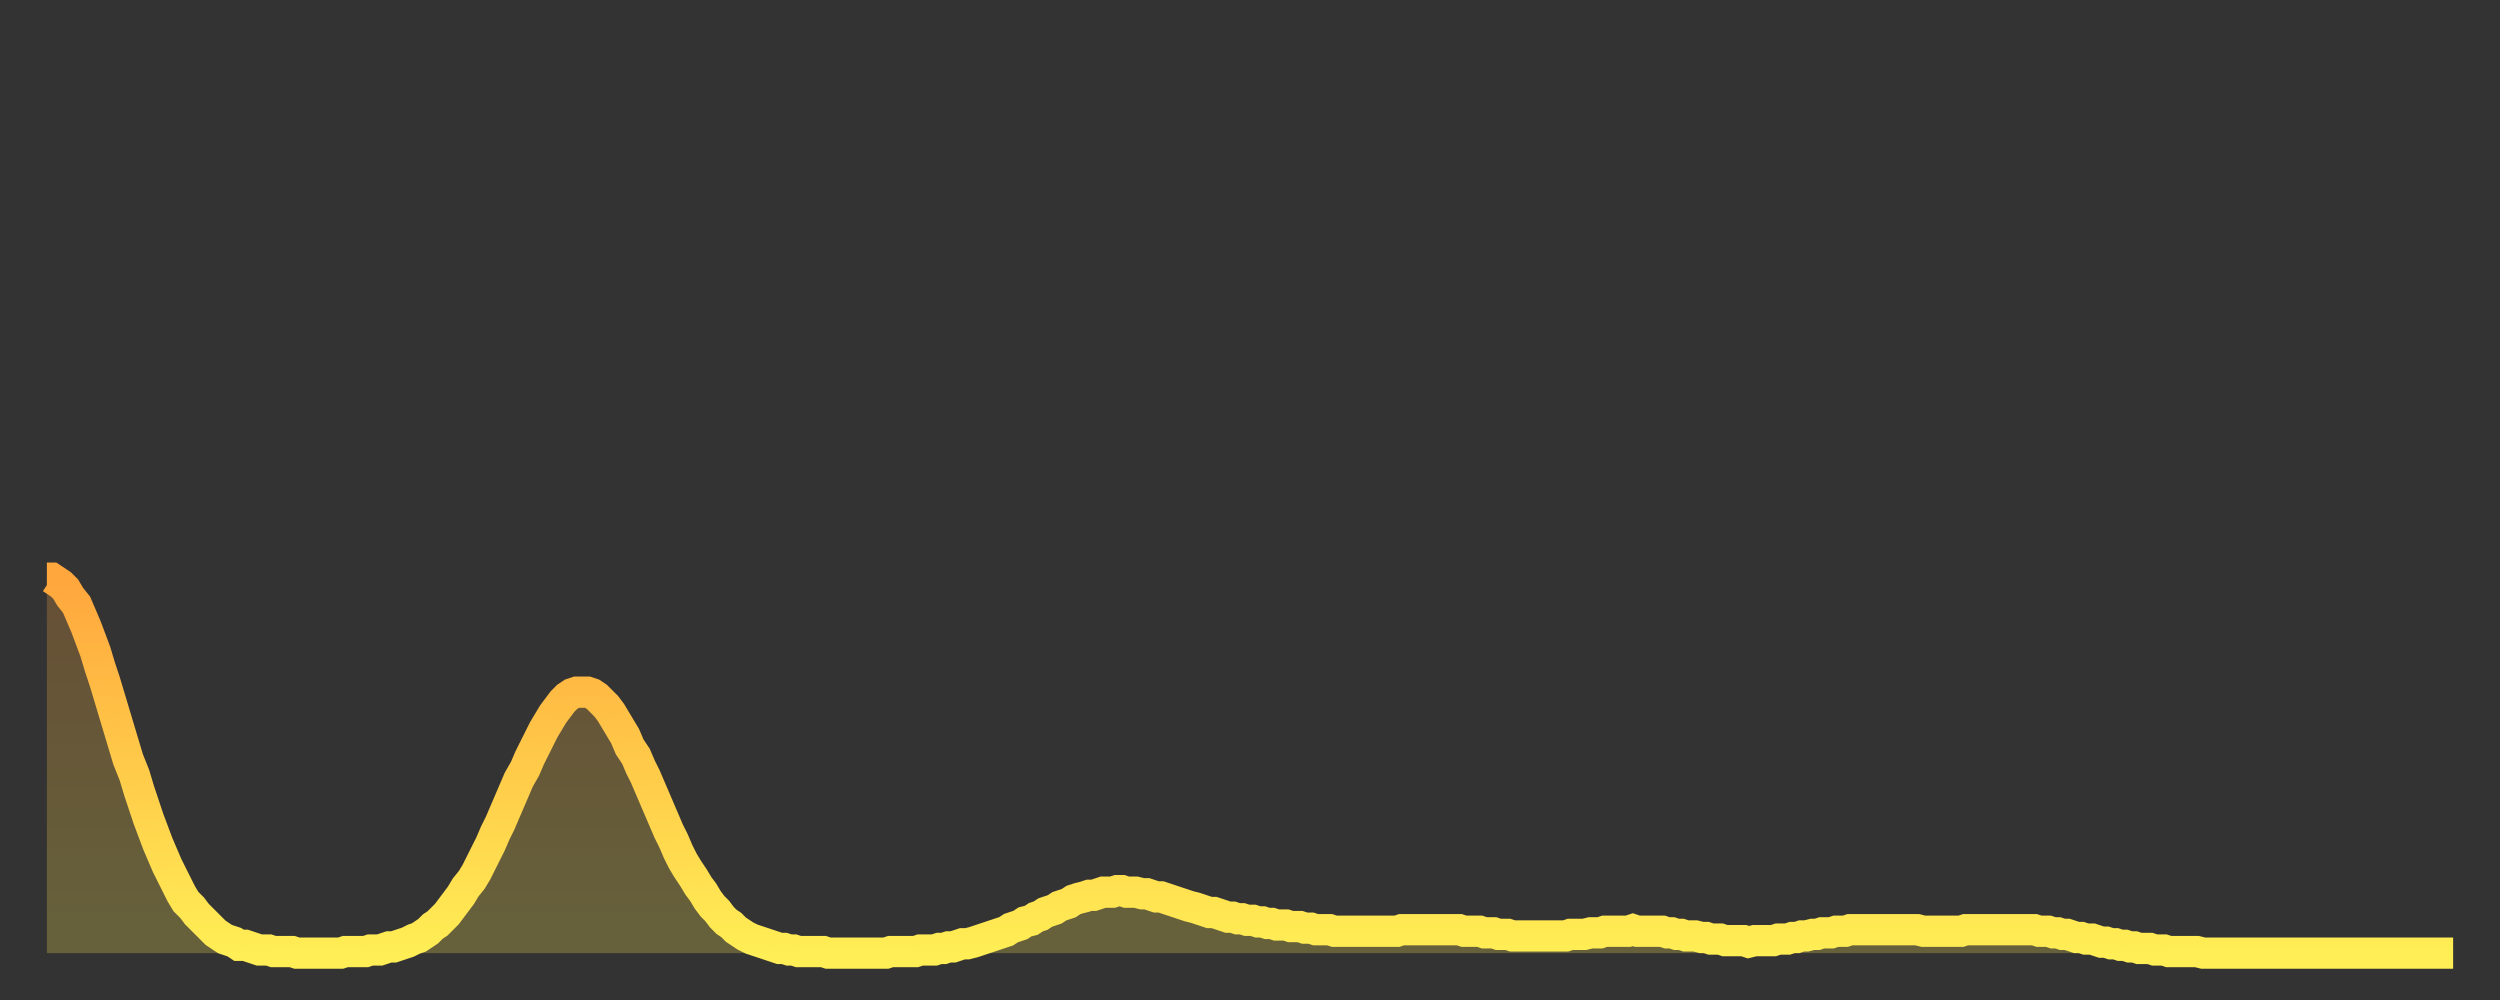 <?xml version="1.0" encoding="utf-8" ?>
<svg baseProfile="full" height="64" version="1.1" width="160" xmlns="http://www.w3.org/2000/svg" xmlns:ev="http://www.w3.org/2001/xml-events" xmlns:xlink="http://www.w3.org/1999/xlink"><rect width="100%" height="100%" fill="#333333" stroke="none"/><defs><linearGradient id="id19326" x1="0" x2="0" y1="0" y2="1"><stop offset="0%" stop-color="#ffa63d" /><stop offset="50%" stop-color="#ffca49" /><stop offset="100%" stop-color="#ffee55" /></linearGradient></defs><g transform="translate(3,3)"><g><path d="M 0.0 34.0 0.3 34.0 0.6 34.2 0.9 34.4 1.2 34.7 1.5 35.2 1.9 35.7 2.2 36.4 2.5 37.1 2.8 37.9 3.1 38.7 3.4 39.7 3.7 40.6 4.0 41.6 4.3 42.6 4.6 43.6 4.9 44.6 5.2 45.6 5.6 46.6 5.9 47.6 6.2 48.5 6.5 49.4 6.8 50.2 7.1 51.0 7.4 51.7 7.7 52.4 8.0 53.0 8.3 53.6 8.6 54.2 8.9 54.7 9.3 55.1 9.6 55.5 9.9 55.8 10.2 56.1 10.5 56.4 10.8 56.7 11.1 56.9 11.4 57.1 11.7 57.2 12.0 57.3 12.3 57.5 12.7 57.5 13.0 57.6 13.3 57.7 13.6 57.8 13.9 57.8 14.2 57.8 14.5 57.9 14.8 57.9 15.1 57.9 15.4 57.9 15.7 57.9 16.0 58.0 16.4 58.0 16.7 58.0 17.0 58.0 17.3 58.0 17.6 58.0 17.9 58.0 18.2 58.0 18.5 58.0 18.8 58.0 19.1 57.9 19.4 57.9 19.8 57.9 20.1 57.9 20.4 57.9 20.7 57.8 21.0 57.8 21.3 57.8 21.6 57.7 21.9 57.6 22.2 57.6 22.5 57.5 22.8 57.4 23.1 57.3 23.5 57.1 23.8 57.0 24.1 56.8 24.4 56.6 24.7 56.3 25.0 56.1 25.3 55.8 25.6 55.5 25.9 55.1 26.2 54.7 26.5 54.3 26.8 53.8 27.2 53.3 27.5 52.8 27.8 52.2 28.1 51.6 28.4 51.0 28.7 50.3 29.0 49.7 29.3 49.0 29.6 48.3 29.9 47.6 30.2 46.9 30.6 46.2 30.9 45.5 31.2 44.9 31.5 44.3 31.8 43.7 32.1 43.2 32.4 42.7 32.7 42.3 33.0 41.9 33.3 41.6 33.6 41.4 33.9 41.3 34.3 41.3 34.6 41.3 34.9 41.4 35.2 41.6 35.5 41.9 35.8 42.2 36.1 42.6 36.4 43.1 36.7 43.6 37.0 44.1 37.3 44.8 37.7 45.4 38.0 46.1 38.3 46.7 38.6 47.4 38.9 48.1 39.2 48.8 39.5 49.5 39.8 50.2 40.1 50.8 40.4 51.5 40.7 52.1 41.0 52.6 41.4 53.2 41.7 53.7 42.0 54.1 42.3 54.6 42.6 55.0 42.9 55.3 43.2 55.7 43.5 56.0 43.8 56.2 44.1 56.5 44.4 56.7 44.7 56.9 45.1 57.1 45.4 57.2 45.7 57.3 46.0 57.4 46.3 57.5 46.6 57.6 46.9 57.7 47.2 57.7 47.5 57.8 47.8 57.8 48.1 57.9 48.5 57.9 48.8 57.9 49.1 57.9 49.4 57.9 49.7 57.9 50.0 58.0 50.3 58.0 50.6 58.0 50.9 58.0 51.2 58.0 51.5 58.0 51.8 58.0 52.2 58.0 52.5 58.0 52.8 58.0 53.1 58.0 53.4 58.0 53.7 58.0 54.0 57.9 54.3 57.9 54.6 57.9 54.9 57.9 55.2 57.9 55.6 57.9 55.9 57.8 56.2 57.8 56.5 57.8 56.8 57.8 57.1 57.7 57.4 57.7 57.7 57.6 58.0 57.6 58.3 57.5 58.6 57.4 58.9 57.4 59.3 57.3 59.6 57.2 59.9 57.1 60.2 57.0 60.5 56.9 60.8 56.8 61.1 56.7 61.4 56.6 61.7 56.4 62.0 56.3 62.3 56.2 62.6 56.0 63.0 55.9 63.3 55.7 63.6 55.6 63.9 55.4 64.2 55.3 64.5 55.2 64.8 55.0 65.1 54.9 65.4 54.8 65.7 54.6 66.0 54.5 66.4 54.4 66.7 54.3 67.0 54.3 67.3 54.2 67.6 54.1 67.9 54.1 68.2 54.1 68.5 54.0 68.8 54.0 69.1 54.1 69.4 54.1 69.7 54.1 70.1 54.2 70.4 54.2 70.7 54.3 71.0 54.4 71.3 54.4 71.6 54.5 71.9 54.6 72.2 54.7 72.5 54.8 72.8 54.9 73.1 55.0 73.5 55.1 73.8 55.2 74.1 55.3 74.4 55.4 74.7 55.4 75.0 55.5 75.3 55.6 75.6 55.7 75.9 55.7 76.2 55.8 76.5 55.8 76.8 55.9 77.2 55.9 77.5 56.0 77.8 56.0 78.1 56.1 78.4 56.1 78.7 56.2 79.0 56.2 79.3 56.2 79.6 56.3 79.9 56.3 80.2 56.3 80.5 56.4 80.9 56.4 81.2 56.5 81.5 56.5 81.8 56.5 82.1 56.5 82.4 56.6 82.7 56.6 83.0 56.6 83.3 56.6 83.6 56.6 83.9 56.6 84.3 56.6 84.6 56.6 84.9 56.6 85.2 56.6 85.5 56.6 85.8 56.6 86.1 56.6 86.4 56.6 86.7 56.5 87.0 56.5 87.3 56.5 87.6 56.5 88.0 56.5 88.3 56.5 88.6 56.5 88.9 56.5 89.2 56.5 89.5 56.5 89.8 56.5 90.1 56.5 90.4 56.5 90.7 56.6 91.0 56.6 91.4 56.6 91.7 56.6 92.0 56.7 92.3 56.7 92.6 56.7 92.9 56.8 93.2 56.8 93.5 56.8 93.8 56.9 94.1 56.9 94.4 56.9 94.7 56.9 95.1 56.9 95.4 56.9 95.7 56.9 96.0 56.9 96.3 56.9 96.6 56.9 96.9 56.9 97.2 56.9 97.5 56.8 97.8 56.8 98.1 56.8 98.4 56.8 98.8 56.7 99.1 56.7 99.4 56.7 99.7 56.6 100.0 56.6 100.3 56.6 100.6 56.6 100.9 56.6 101.2 56.6 101.5 56.5 101.8 56.6 102.2 56.6 102.5 56.6 102.8 56.6 103.1 56.6 103.4 56.6 103.7 56.7 104.0 56.7 104.3 56.8 104.6 56.8 104.9 56.9 105.2 56.9 105.5 56.9 105.9 57.0 106.2 57.0 106.5 57.1 106.8 57.1 107.1 57.1 107.4 57.2 107.7 57.2 108.0 57.2 108.3 57.2 108.6 57.2 108.9 57.3 109.3 57.2 109.6 57.2 109.9 57.2 110.2 57.2 110.5 57.2 110.8 57.1 111.1 57.1 111.4 57.1 111.7 57.0 112.0 57.0 112.3 56.9 112.6 56.9 113.0 56.8 113.3 56.8 113.6 56.7 113.9 56.7 114.2 56.7 114.5 56.6 114.8 56.6 115.1 56.6 115.4 56.5 115.7 56.5 116.0 56.5 116.3 56.5 116.7 56.5 117.0 56.5 117.3 56.5 117.6 56.5 117.9 56.5 118.2 56.5 118.5 56.5 118.8 56.5 119.1 56.5 119.4 56.5 119.7 56.5 120.1 56.6 120.4 56.6 120.7 56.6 121.0 56.6 121.3 56.6 121.6 56.6 121.9 56.6 122.2 56.6 122.5 56.6 122.8 56.5 123.1 56.5 123.4 56.5 123.8 56.5 124.1 56.5 124.4 56.5 124.7 56.5 125.0 56.5 125.3 56.5 125.6 56.5 125.9 56.5 126.2 56.5 126.5 56.5 126.8 56.5 127.2 56.5 127.5 56.6 127.8 56.6 128.1 56.6 128.4 56.7 128.7 56.7 129.0 56.8 129.3 56.8 129.6 56.9 129.9 57.0 130.2 57.0 130.5 57.1 130.9 57.1 131.2 57.2 131.5 57.3 131.8 57.3 132.1 57.4 132.4 57.4 132.7 57.5 133.0 57.5 133.3 57.6 133.6 57.6 133.9 57.7 134.2 57.7 134.6 57.7 134.9 57.8 135.2 57.8 135.5 57.8 135.8 57.9 136.1 57.9 136.4 57.9 136.7 57.9 137.0 57.9 137.3 57.9 137.6 57.9 138.0 58.0 138.3 58.0 138.6 58.0 138.9 58.0 139.2 58.0 139.5 58.0 139.8 58.0 140.1 58.0 140.4 58.0 140.7 58.0 141.0 58.0 141.3 58.0 141.7 58.0 142.0 58.0 142.3 58.0 142.6 58.0 142.9 58.0 143.2 58.0 143.5 58.0 143.8 58.0 144.1 58.0 144.4 58.0 144.7 58.0 145.1 58.0 145.4 58.0 145.7 58.0 146.0 58.0 146.3 58.0 146.6 58.0 146.9 58.0 147.2 58.0 147.5 58.0 147.8 58.0 148.1 58.0 148.4 58.0 148.8 58.0 149.1 58.0 149.4 58.0 149.7 58.0 150.0 58.0 150.3 58.0 150.6 58.0 150.9 58.0 151.2 58.0 151.5 58.0 151.8 58.0 152.1 58.0 152.5 58.0 152.8 58.0 153.1 58.0 153.4 58.0 153.7 58.0 154.0 58.0" fill="none" id="graph-curve" opacity="1" stroke="url(#id19326)" stroke-width="2" /><path d="M 0 58 L 0.0 34.0 0.3 34.0 0.6 34.2 0.9 34.4 1.2 34.7 1.5 35.2 1.9 35.7 2.2 36.4 2.5 37.1 2.8 37.9 3.1 38.7 3.4 39.7 3.7 40.6 4.0 41.6 4.3 42.6 4.6 43.6 4.9 44.6 5.2 45.6 5.6 46.6 5.9 47.6 6.2 48.5 6.5 49.4 6.8 50.2 7.1 51.0 7.4 51.7 7.7 52.4 8.0 53.0 8.3 53.6 8.6 54.2 8.9 54.7 9.3 55.1 9.6 55.5 9.9 55.8 10.2 56.1 10.5 56.4 10.8 56.7 11.1 56.9 11.4 57.1 11.7 57.2 12.0 57.3 12.3 57.5 12.7 57.5 13.0 57.6 13.3 57.7 13.6 57.8 13.9 57.8 14.2 57.8 14.5 57.9 14.8 57.9 15.1 57.9 15.4 57.9 15.7 57.9 16.0 58.0 16.4 58.0 16.7 58.0 17.0 58.0 17.3 58.0 17.6 58.0 17.9 58.0 18.2 58.0 18.5 58.0 18.8 58.0 19.1 57.9 19.4 57.9 19.8 57.9 20.1 57.9 20.4 57.9 20.7 57.8 21.0 57.8 21.3 57.8 21.6 57.7 21.9 57.6 22.2 57.6 22.5 57.5 22.8 57.4 23.1 57.3 23.5 57.1 23.8 57.0 24.1 56.8 24.4 56.6 24.7 56.3 25.0 56.1 25.3 55.8 25.6 55.5 25.9 55.1 26.2 54.7 26.5 54.3 26.8 53.8 27.2 53.3 27.5 52.8 27.8 52.2 28.1 51.6 28.4 51.0 28.7 50.3 29.0 49.7 29.3 49.0 29.6 48.3 29.9 47.6 30.2 46.9 30.6 46.2 30.9 45.5 31.2 44.9 31.5 44.3 31.8 43.7 32.1 43.2 32.4 42.7 32.7 42.3 33.0 41.9 33.3 41.6 33.6 41.4 33.9 41.3 34.3 41.3 34.6 41.3 34.9 41.4 35.2 41.6 35.5 41.9 35.8 42.2 36.1 42.6 36.4 43.1 36.7 43.6 37.0 44.1 37.3 44.8 37.7 45.4 38.0 46.1 38.3 46.7 38.6 47.4 38.9 48.1 39.2 48.8 39.5 49.5 39.8 50.2 40.1 50.8 40.4 51.5 40.7 52.1 41.0 52.6 41.4 53.2 41.7 53.7 42.0 54.1 42.3 54.6 42.6 55.0 42.9 55.3 43.2 55.7 43.5 56.0 43.8 56.2 44.1 56.5 44.4 56.7 44.7 56.9 45.1 57.1 45.4 57.2 45.7 57.3 46.0 57.4 46.3 57.5 46.6 57.6 46.9 57.7 47.2 57.7 47.5 57.8 47.8 57.8 48.1 57.9 48.5 57.9 48.8 57.9 49.1 57.9 49.4 57.9 49.7 57.9 50.0 58.0 50.3 58.0 50.6 58.0 50.9 58.0 51.2 58.0 51.5 58.0 51.8 58.0 52.2 58.0 52.5 58.0 52.8 58.0 53.1 58.0 53.4 58.0 53.7 58.0 54.0 57.9 54.3 57.9 54.6 57.9 54.9 57.9 55.2 57.9 55.6 57.9 55.9 57.8 56.2 57.8 56.5 57.8 56.8 57.8 57.1 57.7 57.4 57.7 57.7 57.6 58.0 57.6 58.3 57.5 58.6 57.4 58.9 57.4 59.3 57.3 59.6 57.2 59.9 57.1 60.2 57.0 60.5 56.9 60.8 56.8 61.1 56.7 61.4 56.6 61.7 56.4 62.0 56.3 62.3 56.2 62.6 56.0 63.0 55.9 63.3 55.7 63.6 55.6 63.9 55.4 64.2 55.3 64.5 55.2 64.8 55.0 65.1 54.9 65.4 54.8 65.7 54.6 66.0 54.5 66.4 54.4 66.7 54.3 67.0 54.3 67.3 54.2 67.6 54.1 67.9 54.1 68.2 54.1 68.5 54.0 68.8 54.0 69.1 54.1 69.4 54.1 69.7 54.1 70.1 54.2 70.4 54.2 70.7 54.3 71.0 54.4 71.3 54.4 71.6 54.5 71.9 54.6 72.2 54.7 72.5 54.8 72.8 54.9 73.1 55.0 73.5 55.1 73.8 55.2 74.1 55.3 74.4 55.4 74.7 55.4 75.0 55.5 75.3 55.6 75.6 55.7 75.9 55.7 76.2 55.8 76.5 55.8 76.8 55.9 77.2 55.9 77.5 56.0 77.8 56.0 78.1 56.1 78.4 56.1 78.7 56.2 79.0 56.2 79.3 56.2 79.6 56.3 79.9 56.3 80.2 56.3 80.5 56.4 80.9 56.4 81.2 56.5 81.5 56.5 81.8 56.5 82.1 56.5 82.4 56.6 82.7 56.6 83.0 56.6 83.3 56.6 83.6 56.6 83.9 56.6 84.3 56.6 84.6 56.6 84.9 56.6 85.2 56.6 85.5 56.6 85.8 56.6 86.1 56.6 86.4 56.6 86.7 56.5 87.0 56.5 87.3 56.5 87.6 56.5 88.0 56.5 88.3 56.5 88.6 56.5 88.9 56.5 89.2 56.5 89.5 56.5 89.8 56.5 90.1 56.5 90.4 56.5 90.7 56.6 91.0 56.6 91.4 56.6 91.7 56.6 92.0 56.7 92.3 56.7 92.6 56.7 92.9 56.8 93.2 56.8 93.5 56.8 93.8 56.9 94.1 56.9 94.4 56.9 94.7 56.9 95.1 56.9 95.4 56.9 95.7 56.9 96.0 56.9 96.3 56.9 96.6 56.9 96.9 56.9 97.2 56.9 97.5 56.8 97.8 56.8 98.1 56.8 98.4 56.8 98.8 56.7 99.1 56.7 99.4 56.7 99.7 56.6 100.0 56.6 100.3 56.6 100.6 56.6 100.9 56.6 101.2 56.6 101.5 56.5 101.8 56.6 102.2 56.6 102.5 56.6 102.8 56.6 103.1 56.6 103.4 56.6 103.7 56.7 104.0 56.7 104.3 56.8 104.6 56.8 104.9 56.9 105.2 56.9 105.5 56.9 105.9 57.0 106.2 57.0 106.5 57.1 106.8 57.1 107.1 57.1 107.4 57.2 107.7 57.2 108.0 57.2 108.3 57.2 108.6 57.2 108.9 57.3 109.3 57.2 109.6 57.2 109.9 57.2 110.2 57.2 110.5 57.2 110.8 57.1 111.1 57.1 111.4 57.1 111.7 57.0 112.0 57.0 112.3 56.9 112.6 56.9 113.0 56.8 113.3 56.8 113.6 56.7 113.9 56.7 114.2 56.7 114.5 56.6 114.8 56.6 115.1 56.6 115.4 56.5 115.7 56.5 116.0 56.5 116.3 56.5 116.7 56.5 117.0 56.5 117.3 56.5 117.6 56.5 117.9 56.5 118.2 56.5 118.5 56.5 118.8 56.5 119.1 56.5 119.4 56.5 119.7 56.5 120.1 56.6 120.4 56.6 120.7 56.6 121.0 56.6 121.3 56.6 121.6 56.6 121.9 56.6 122.2 56.6 122.5 56.6 122.8 56.5 123.1 56.5 123.4 56.5 123.8 56.5 124.1 56.5 124.4 56.5 124.7 56.5 125.0 56.5 125.3 56.5 125.6 56.5 125.9 56.5 126.2 56.5 126.5 56.5 126.8 56.5 127.2 56.5 127.5 56.6 127.8 56.6 128.1 56.6 128.4 56.7 128.7 56.7 129.0 56.8 129.3 56.8 129.6 56.9 129.9 57.0 130.2 57.0 130.5 57.1 130.9 57.1 131.2 57.2 131.5 57.3 131.8 57.3 132.1 57.4 132.4 57.4 132.7 57.5 133.0 57.5 133.3 57.6 133.6 57.6 133.9 57.7 134.2 57.7 134.6 57.7 134.9 57.8 135.2 57.8 135.5 57.8 135.8 57.9 136.1 57.9 136.4 57.9 136.7 57.9 137.0 57.9 137.3 57.9 137.6 57.9 138.0 58.0 138.3 58.0 138.6 58.0 138.9 58.0 139.2 58.0 139.5 58.0 139.8 58.0 140.1 58.0 140.4 58.0 140.7 58.0 141.0 58.0 141.3 58.0 141.7 58.0 142.0 58.0 142.3 58.0 142.6 58.0 142.9 58.0 143.2 58.0 143.5 58.0 143.8 58.0 144.1 58.0 144.4 58.0 144.7 58.0 145.1 58.0 145.4 58.0 145.7 58.0 146.0 58.0 146.3 58.0 146.6 58.0 146.9 58.0 147.2 58.0 147.5 58.0 147.8 58.0 148.1 58.0 148.4 58.0 148.8 58.0 149.1 58.0 149.4 58.0 149.7 58.0 150.0 58.0 150.3 58.0 150.6 58.0 150.9 58.0 151.2 58.0 151.5 58.0 151.8 58.0 152.1 58.0 152.5 58.0 152.8 58.0 153.1 58.0 153.4 58.0 153.7 58.0 154.0 58.0 154 58" fill="url(#id19326)" fill-opacity=".25" id="graph-shadow" /></g></g></svg>